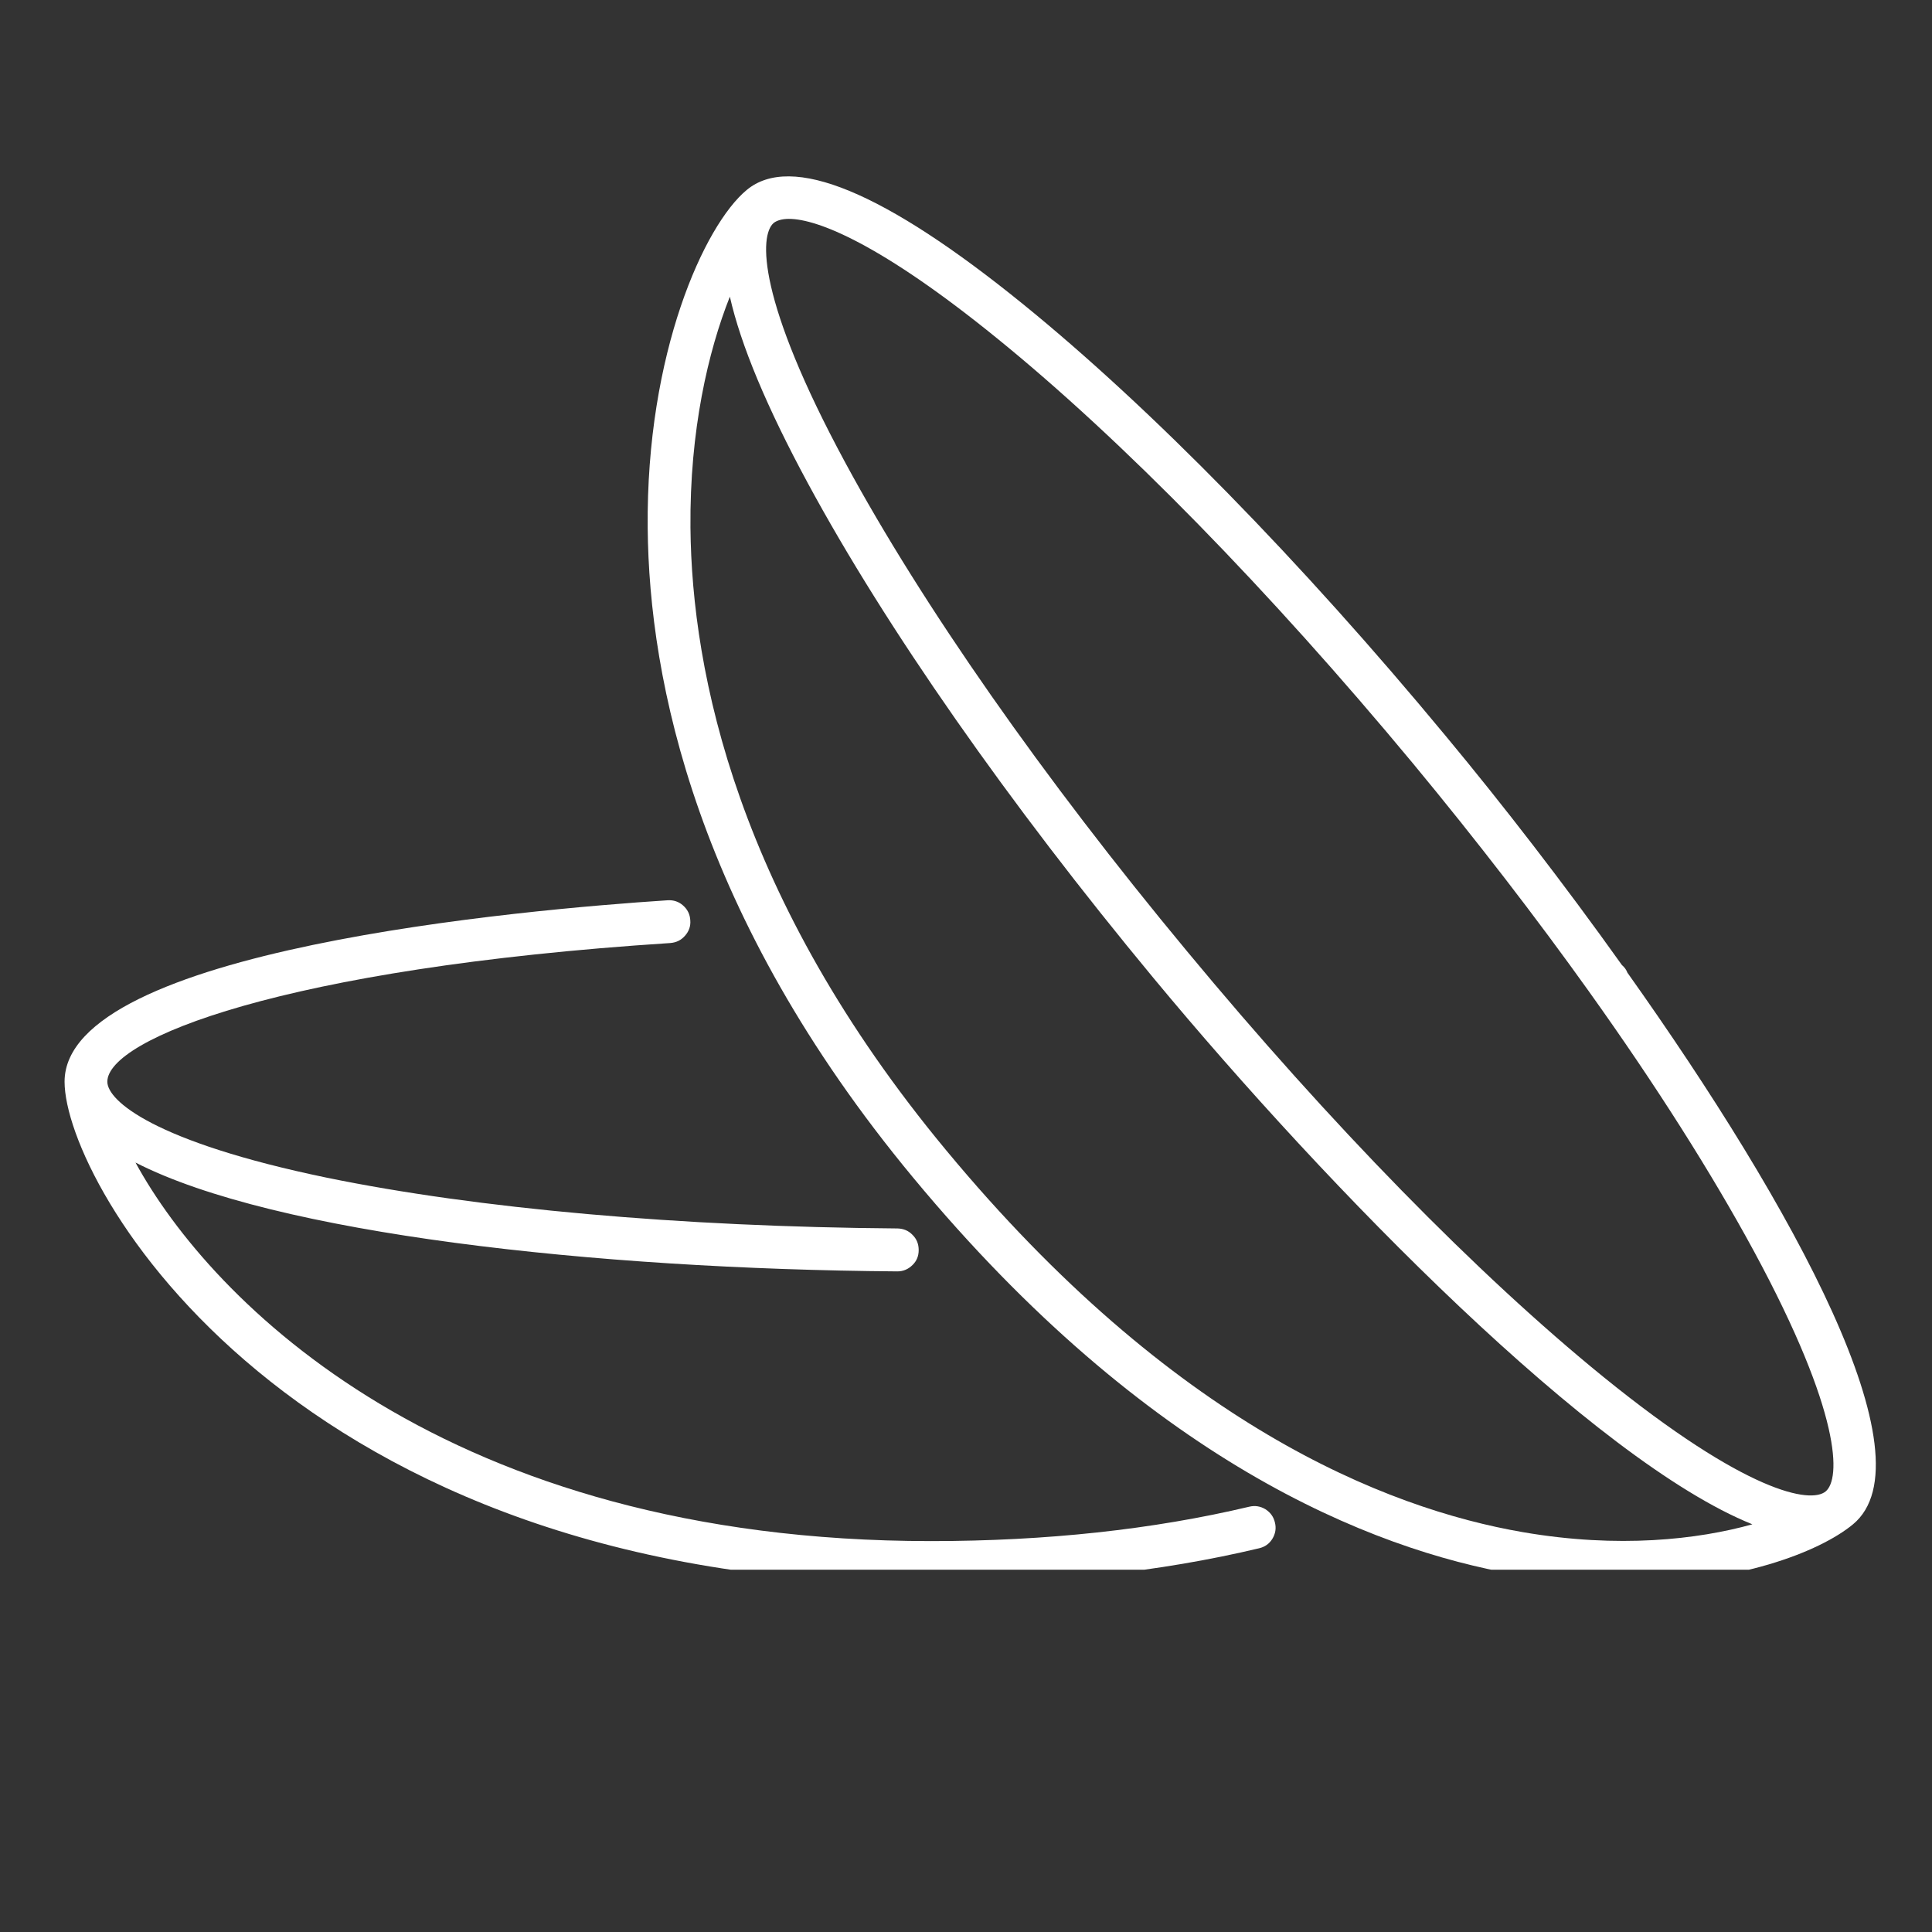 <?xml version="1.0" encoding="UTF-8"?> <svg xmlns="http://www.w3.org/2000/svg" xmlns:xlink="http://www.w3.org/1999/xlink" width="60" zoomAndPan="magnify" viewBox="0 0 45 45" height="60" preserveAspectRatio="xMidYMid meet" version="1.0"><rect x="0" y="0" width="45" height="45" fill="#333333" stroke="none"/><defs><clipPath id="82a71cb1d2"><path d="M 1.5 20 L 30 20 L 30 36.562 L 1.5 36.562 Z M 1.5 20 " clip-rule="nonzero"></path></clipPath><clipPath id="ff7c3d1c58"><path d="M 15 4 L 44 4 L 44 36.562 L 15 36.562 Z M 15 4 " clip-rule="nonzero"></path></clipPath></defs><g clip-path="url(#82a71cb1d2)"><path fill="#ffffff" d="M 29.098 35.094 C 26.859 35.625 24.367 35.895 21.684 35.895 C 10.387 35.895 4.918 30.309 3.156 27.078 C 6.391 28.738 13.848 29.559 20.898 29.613 L 20.902 29.613 C 21.039 29.613 21.156 29.562 21.254 29.465 C 21.352 29.371 21.398 29.254 21.398 29.117 C 21.398 28.977 21.352 28.859 21.254 28.762 C 21.16 28.664 21.043 28.617 20.906 28.613 C 15.844 28.574 11.121 28.152 7.609 27.43 C 3.574 26.594 2.5 25.633 2.5 25.195 C 2.5 24.207 6.57 22.551 15.613 21.965 C 15.754 21.953 15.867 21.898 15.957 21.793 C 16.047 21.691 16.09 21.57 16.078 21.434 C 16.07 21.297 16.016 21.184 15.91 21.09 C 15.809 21 15.688 20.961 15.551 20.969 C 12.254 21.184 1.504 22.117 1.504 25.195 C 1.504 27.578 6.77 36.891 21.684 36.891 C 24.445 36.891 27.016 36.613 29.328 36.062 C 29.461 36.031 29.566 35.957 29.637 35.84 C 29.707 35.723 29.73 35.598 29.695 35.461 C 29.664 35.328 29.59 35.227 29.473 35.152 C 29.355 35.082 29.23 35.062 29.098 35.094 Z M 29.098 35.094 " fill-opacity="1" fill-rule="nonzero"></path></g><g clip-path="url(#ff7c3d1c58)"><path fill="#ffffff" d="M 37.906 22.656 C 37.879 22.586 37.836 22.527 37.777 22.477 C 36.426 20.582 35 18.738 33.676 17.145 C 30.301 13.07 26.805 9.5 23.836 7.09 C 20.598 4.461 18.426 3.562 17.391 4.426 C 16.41 5.238 15.047 8.219 15.086 12.297 C 15.117 15.84 16.219 21.34 21.27 27.43 C 26.723 34.008 31.914 36.086 35.305 36.672 C 36.145 36.816 36.992 36.891 37.844 36.891 C 40.469 36.891 42.383 36.148 43.16 35.504 C 44.996 33.98 41.793 28.129 37.906 22.656 Z M 23.207 7.867 C 26.129 10.234 29.57 13.758 32.91 17.781 C 34.398 19.578 35.785 21.379 37.027 23.117 C 37.027 23.121 37.031 23.125 37.035 23.129 C 38.566 25.273 39.867 27.324 40.855 29.148 C 42.91 32.949 42.871 34.449 42.523 34.738 C 42.176 35.027 40.691 34.785 37.34 32.066 C 34.422 29.695 30.977 26.176 27.641 22.148 C 24.301 18.125 21.48 14.09 19.691 10.781 C 17.637 6.98 17.68 5.48 18.023 5.191 C 18.094 5.137 18.211 5.098 18.375 5.098 C 19.039 5.098 20.523 5.688 23.207 7.867 Z M 35.477 35.688 C 32.246 35.133 27.297 33.137 22.039 26.793 C 17.172 20.93 16.113 15.668 16.082 12.289 C 16.062 10.027 16.496 8.176 17 6.91 C 17.254 8.035 17.859 9.484 18.816 11.254 C 20.633 14.617 23.496 18.715 26.871 22.785 C 30.945 27.699 37.141 34.027 40.816 35.504 C 39.543 35.859 37.699 36.07 35.477 35.688 Z M 35.477 35.688 " fill-opacity="1" fill-rule="nonzero"></path></g></svg> 